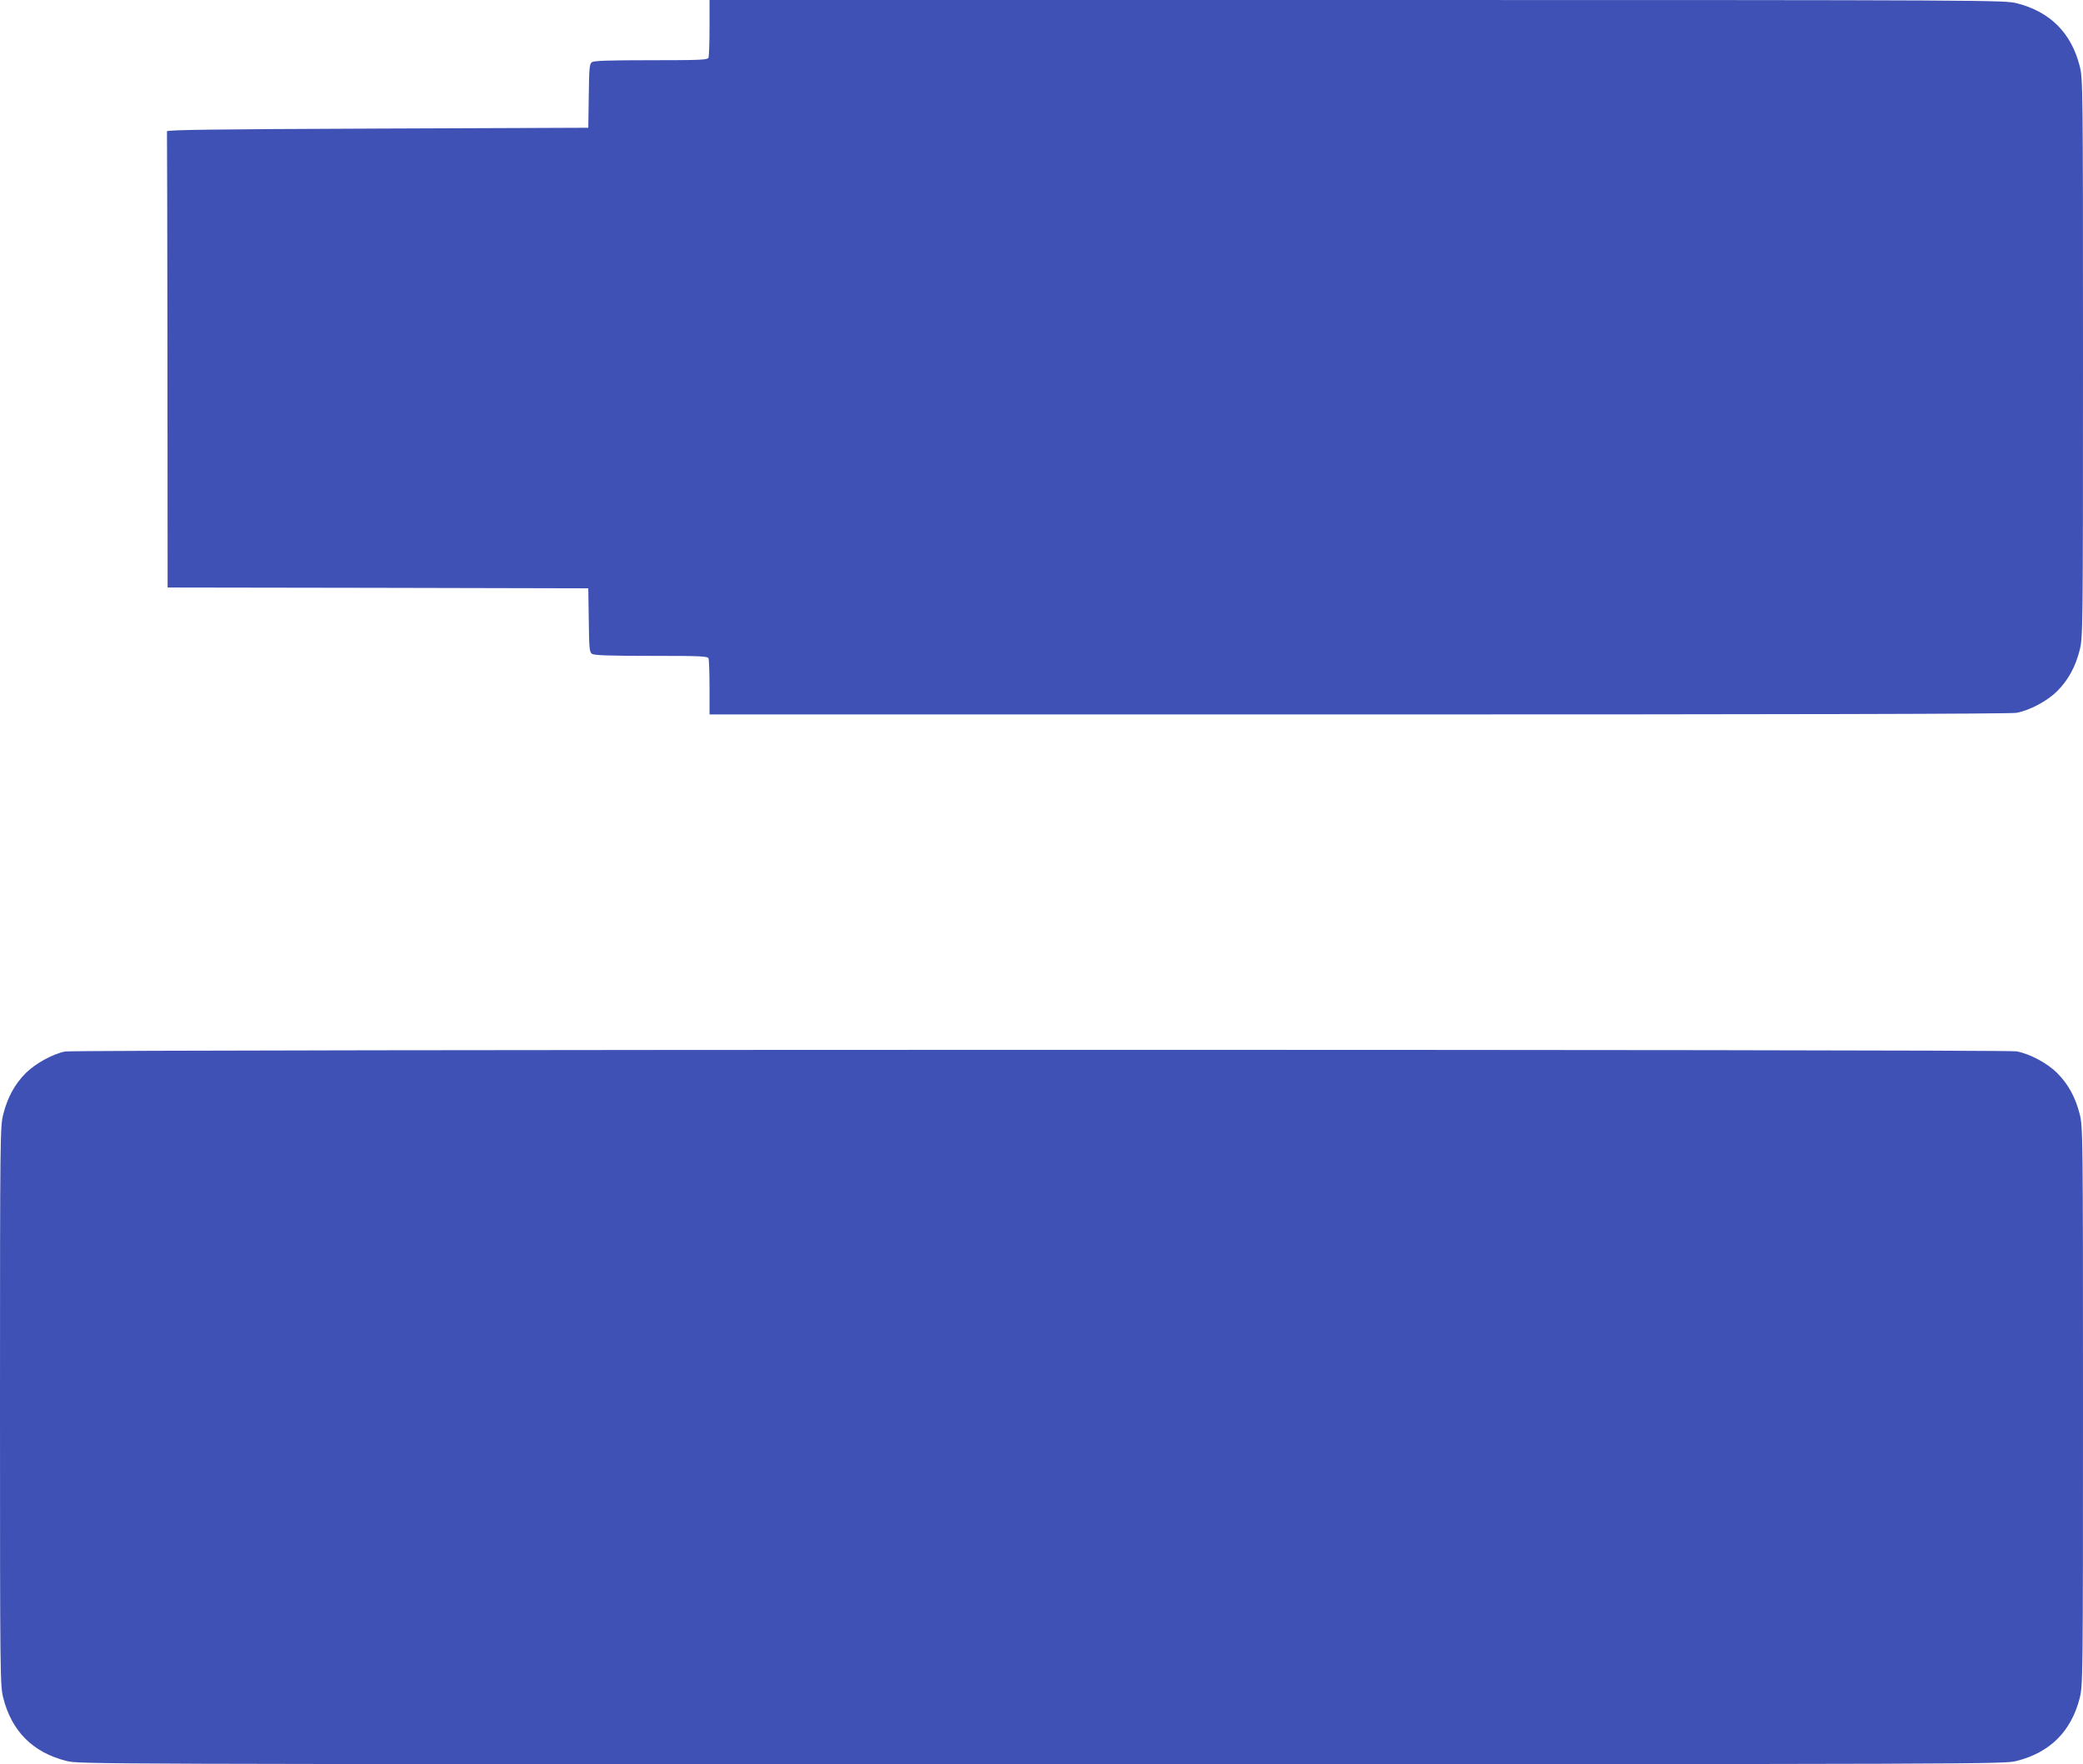 <?xml version="1.0" standalone="no"?>
<!DOCTYPE svg PUBLIC "-//W3C//DTD SVG 20010904//EN"
 "http://www.w3.org/TR/2001/REC-SVG-20010904/DTD/svg10.dtd">
<svg version="1.0" xmlns="http://www.w3.org/2000/svg"
 width="1280pt" height="1084pt" viewBox="0 0 1280 1084"
 preserveAspectRatio="xMidYMid meet">
<g transform="translate(0,1084) scale(0.1,-0.1)"
fill="#3f51b5" stroke="none">
<path d="M4360 10671 c0 -93 -3 -176 -6 -185 -5 -14 -46 -16 -353 -16 -262 0
-351 -3 -364 -12 -15 -11 -17 -39 -19 -208 l-3 -195 -1295 -5 c-1027 -4 -1295
-8 -1294 -17 1 -7 2 -641 3 -1408 l1 -1395 1293 -2 1292 -3 3 -195 c2 -169 4
-197 19 -207 13 -10 102 -13 364 -13 307 0 348 -2 353 -16 3 -9 6 -90 6 -180
l0 -164 3989 0 c2613 0 4007 3 4042 10 82 15 189 72 251 134 67 67 112 149
138 253 19 76 20 118 20 1793 0 1675 -1 1717 -20 1793 -52 205 -182 335 -387
387 -77 19 -127 20 -4055 20 l-3978 0 0 -169z"/>
<path d="M400 4379 c-74 -14 -183 -74 -242 -133 -67 -67 -112 -149 -138 -253
-19 -76 -20 -118 -20 -1793 0 -1675 1 -1717 20 -1793 52 -205 182 -335 387
-387 77 -20 134 -20 5993 -20 5859 0 5916 0 5993 20 205 52 335 182 387 387
19 76 20 118 20 1793 0 1675 -1 1717 -20 1793 -26 104 -71 186 -138 253 -62
62 -169 119 -251 134 -68 13 -11926 12 -11991 -1z"/>
</g>
</svg>
